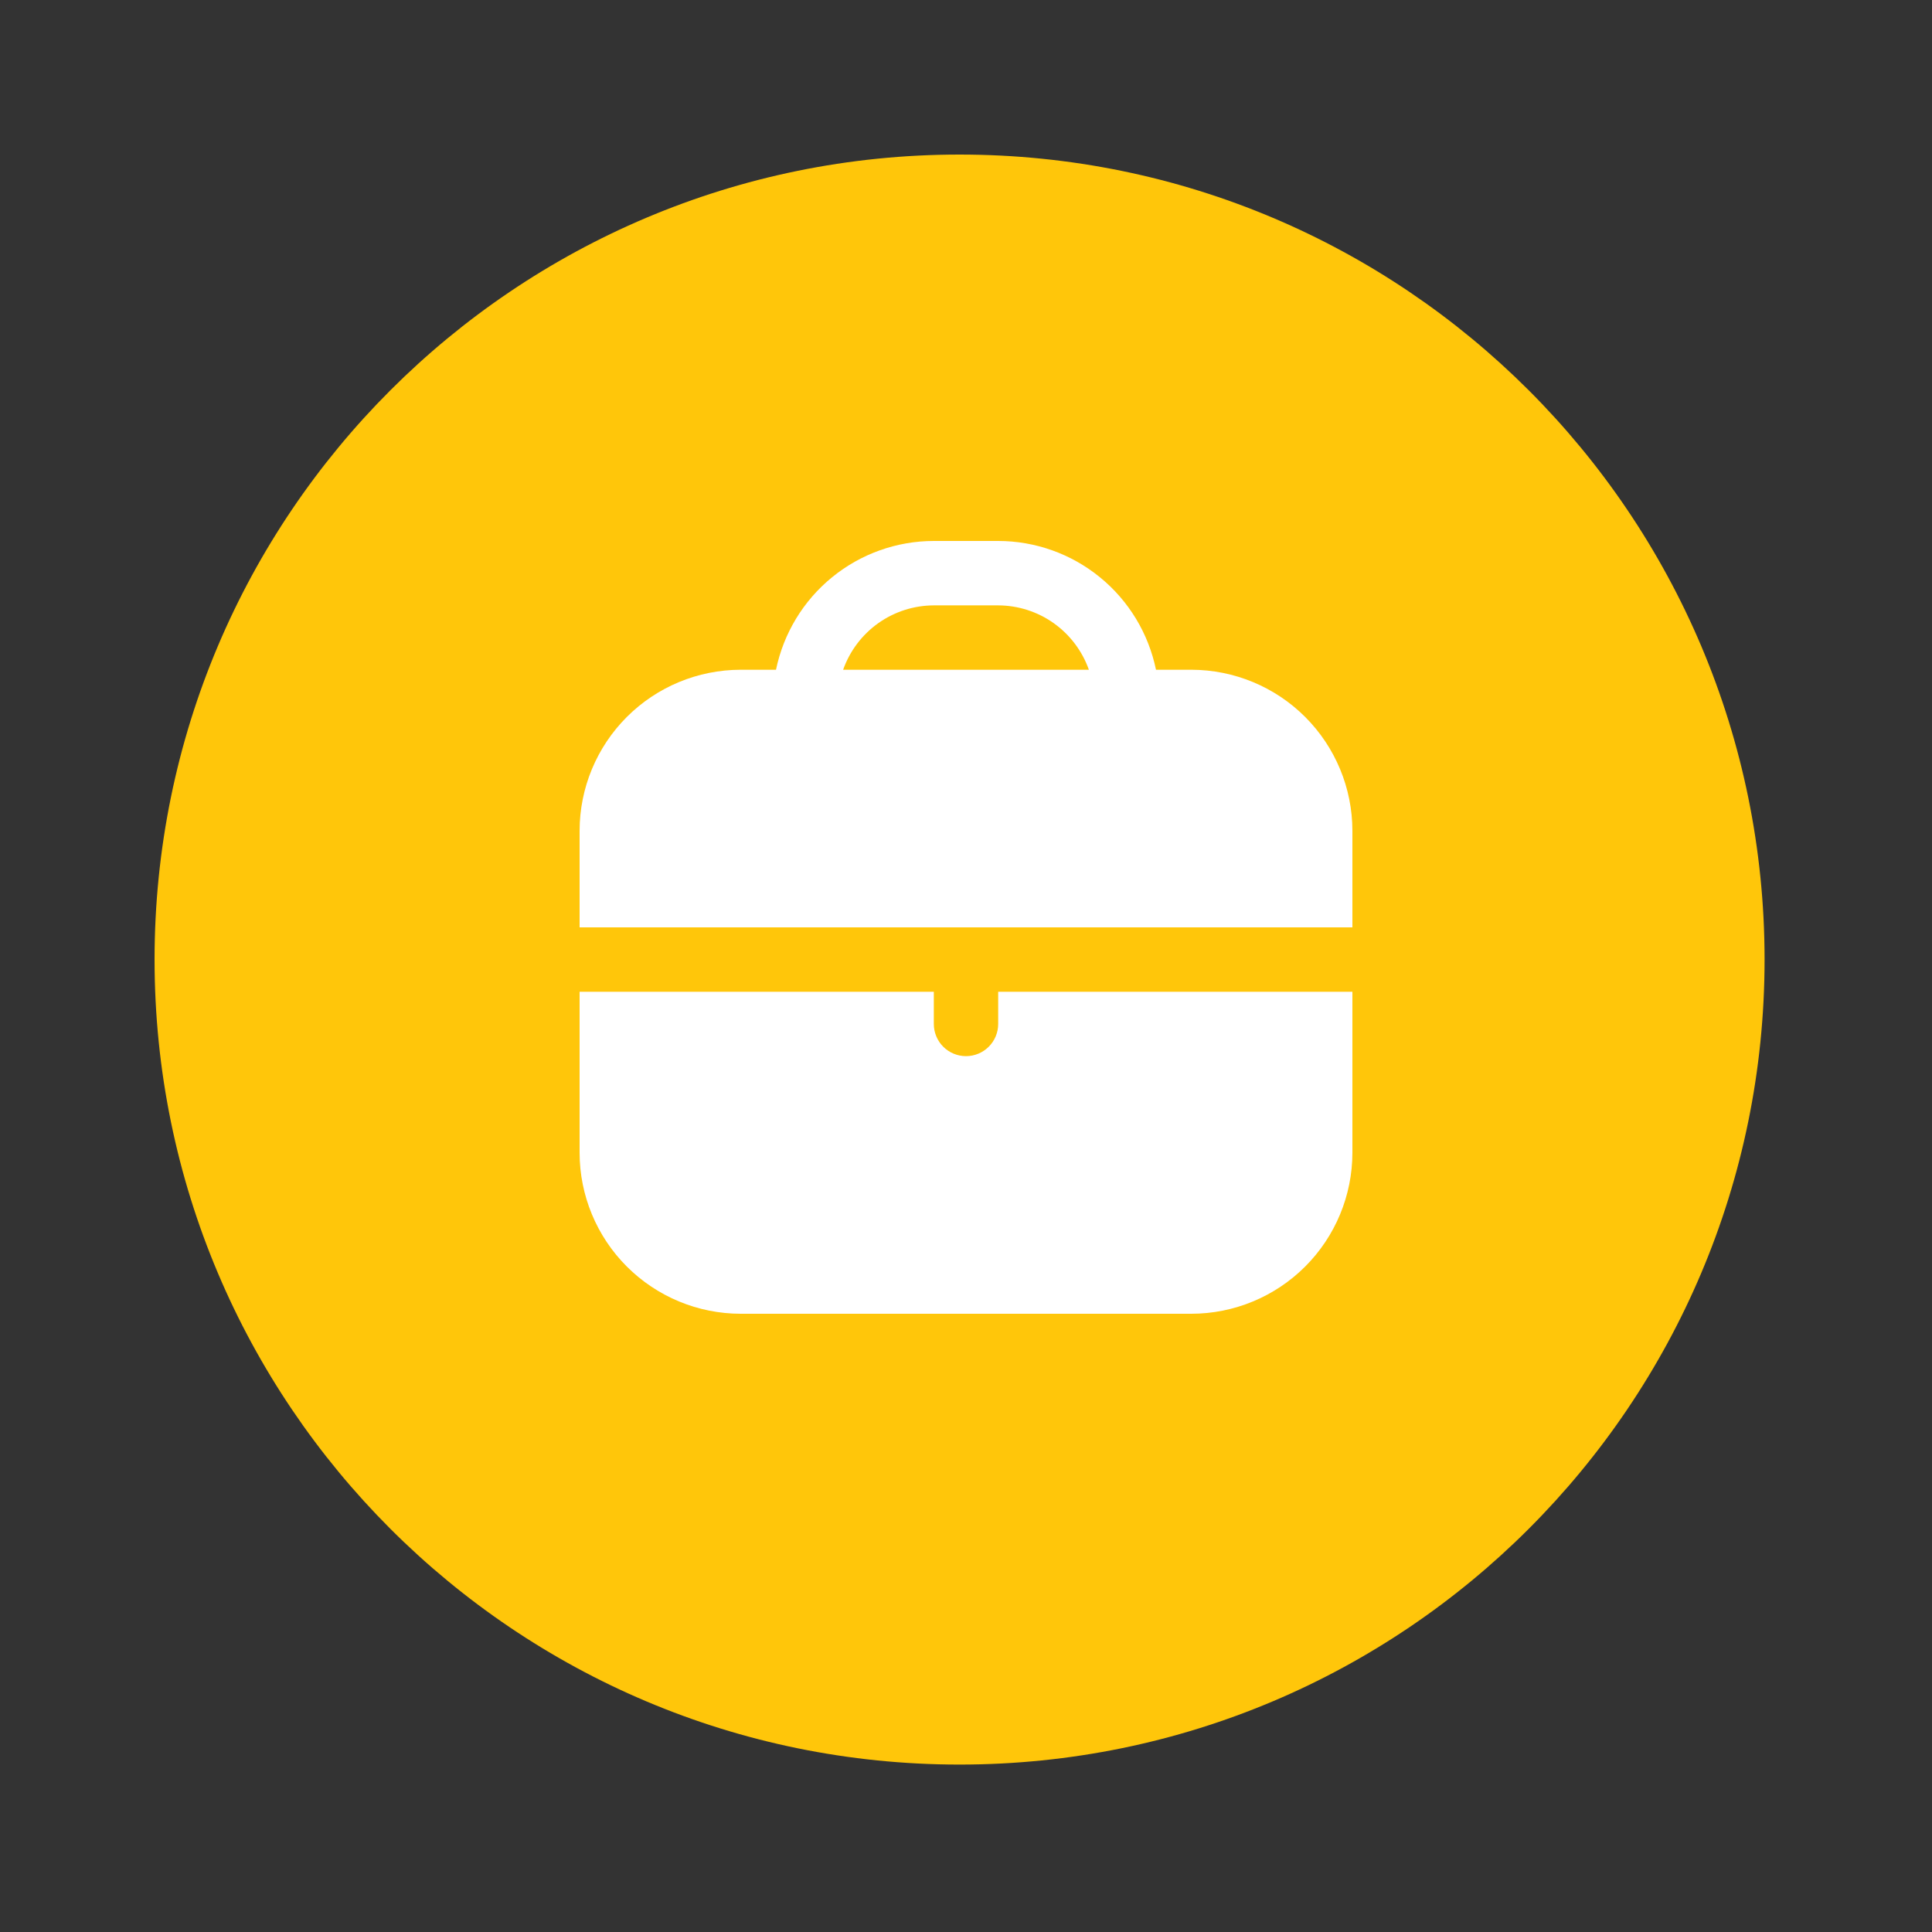 <svg width="50" height="50" viewBox="0 0 50 50" fill="none" xmlns="http://www.w3.org/2000/svg">
<rect x="0" y="0" width="50" height="50" fill="#333333" stroke="none"/>
<path d="M24.833 45.667C36.339 45.667 45.667 36.339 45.667 24.833C45.667 13.327 36.339 4 24.833 4C13.327 4 4 13.327 4 24.833C4 36.339 13.327 45.667 24.833 45.667Z" fill="#FFC60A"/>
<path d="M22.576 27.417C21.904 27.417 21.375 26.877 21.375 26.216C21.375 25.555 21.916 25.014 22.576 25.014C23.237 25.014 23.778 25.555 23.778 26.216C23.778 26.877 23.249 27.417 22.576 27.417Z" fill="#FFC60A"/>
<path d="M26.782 27.417C26.109 27.417 25.58 26.877 25.58 26.216C25.58 25.555 26.121 25.014 26.782 25.014C27.442 25.014 27.983 25.555 27.983 26.216C27.983 26.877 27.442 27.417 26.782 27.417Z" fill="#FFC60A"/>
<path d="M18.384 27.417C17.711 27.417 17.182 26.877 17.182 26.216C17.182 25.555 17.723 25.014 18.384 25.014C19.044 25.014 19.585 25.555 19.585 26.216C19.585 26.877 19.044 27.417 18.384 27.417Z" fill="#FFC60A"/>
<g clip-path="url(#clip0_12_1153)">
<path d="M30.833 17.333H29.917C29.723 16.393 29.212 15.548 28.468 14.941C27.724 14.333 26.794 14.001 25.833 14L24.167 14C23.206 14.001 22.276 14.333 21.532 14.941C20.788 15.548 20.277 16.393 20.083 17.333H19.167C18.062 17.335 17.003 17.774 16.222 18.555C15.441 19.336 15.001 20.395 15 21.5V24H35V21.5C34.999 20.395 34.559 19.336 33.778 18.555C32.997 17.774 31.938 17.335 30.833 17.333ZM21.82 17.333C21.992 16.848 22.309 16.427 22.729 16.128C23.149 15.83 23.651 15.669 24.167 15.667H25.833C26.349 15.669 26.851 15.83 27.271 16.128C27.691 16.427 28.008 16.848 28.18 17.333H21.82Z" fill="white"/>
<path d="M25.833 26.5C25.833 26.721 25.745 26.933 25.589 27.089C25.433 27.245 25.221 27.333 25 27.333C24.779 27.333 24.567 27.245 24.411 27.089C24.255 26.933 24.167 26.721 24.167 26.5V25.667H15V29.833C15.001 30.938 15.441 31.997 16.222 32.778C17.003 33.559 18.062 33.999 19.167 34H30.833C31.938 33.999 32.997 33.559 33.778 32.778C34.559 31.997 34.999 30.938 35 29.833V25.667H25.833V26.5Z" fill="white"/>
</g>
<defs>
<clipPath id="clip0_12_1153">
<rect width="20" height="20" fill="white" transform="translate(15 14)"/>
</clipPath>
</defs>
</svg>
